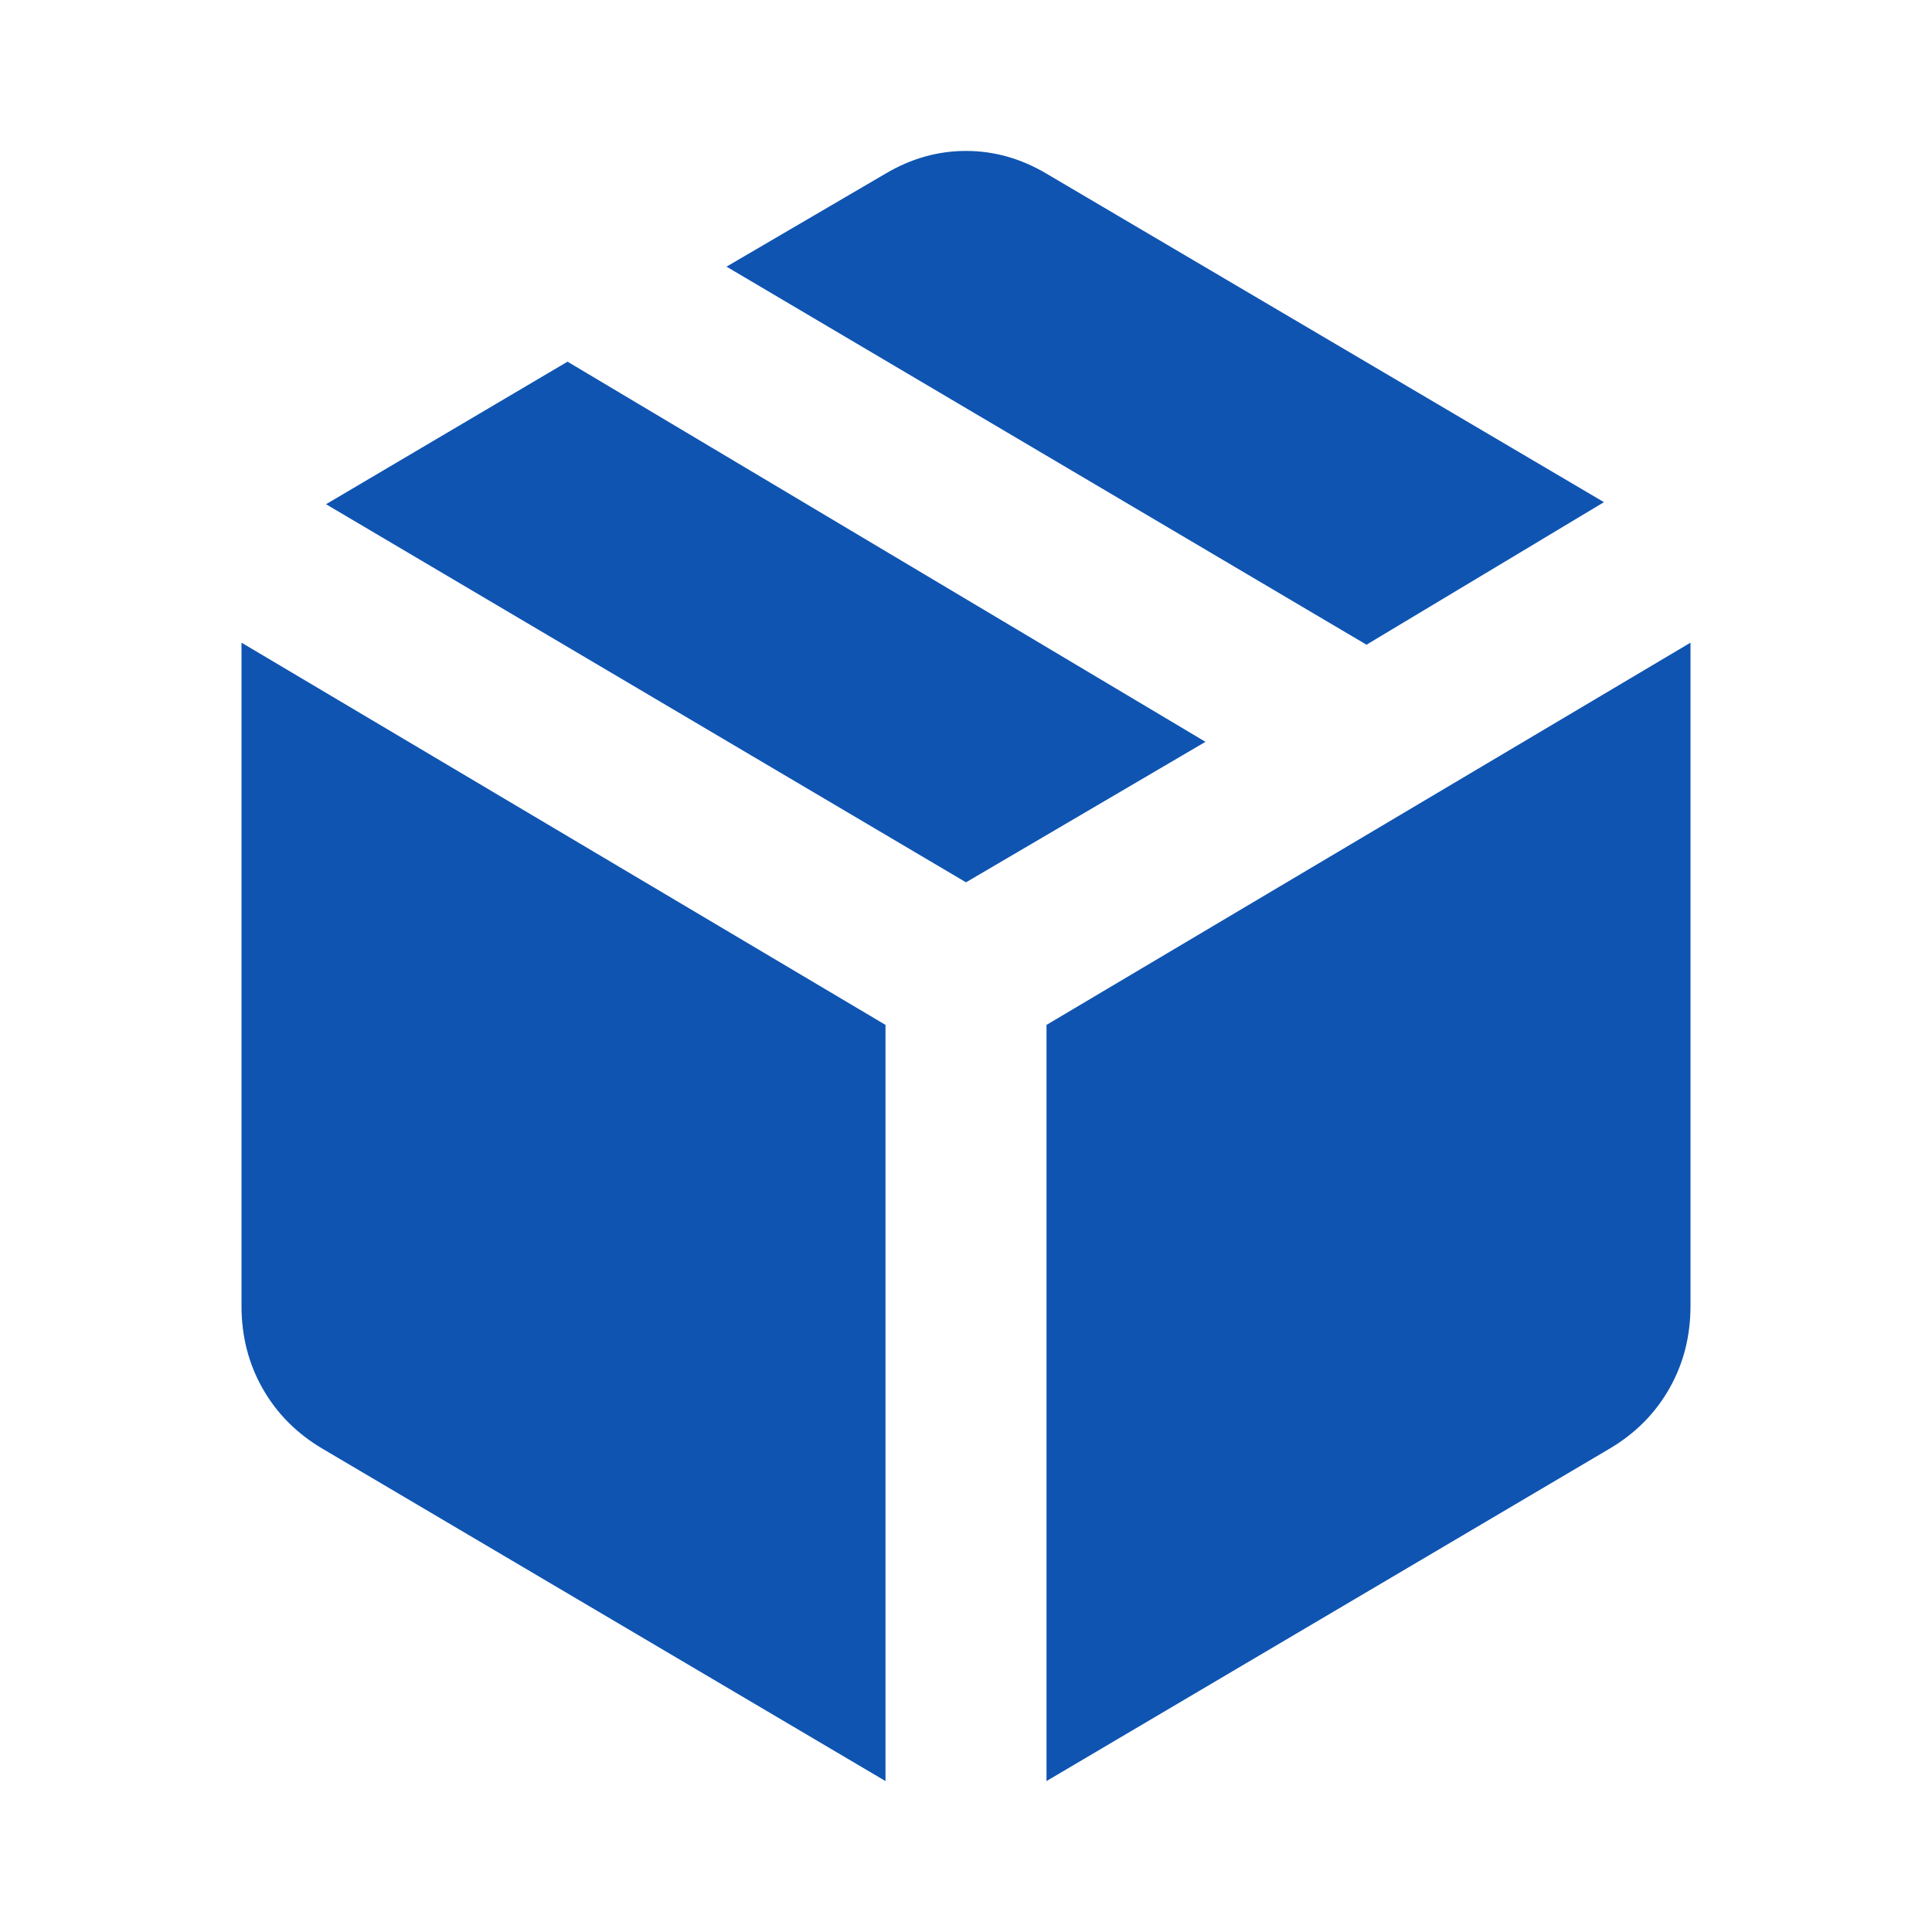 <svg width="64" height="64" viewBox="0 0 64 64" fill="none" xmlns="http://www.w3.org/2000/svg">
<path d="M29.333 59V33.951L8 21.289V43.259C8 44.262 8.233 45.175 8.7 45.996C9.167 46.818 9.822 47.479 10.667 47.981L29.333 59ZM34.667 59L53.333 47.981C54.178 47.479 54.833 46.818 55.3 45.996C55.767 45.175 56 44.262 56 43.259V21.289L34.667 33.951V59ZM45.267 21.357L53.133 16.635L34.667 5.753C33.822 5.251 32.933 5 32 5C31.067 5 30.178 5.251 29.333 5.753L24.067 8.833L45.267 21.357ZM32 29.228L39.933 24.574L18.8 11.981L10.8 16.703L32 29.228Z" fill="#0F54B1"/>
</svg>
